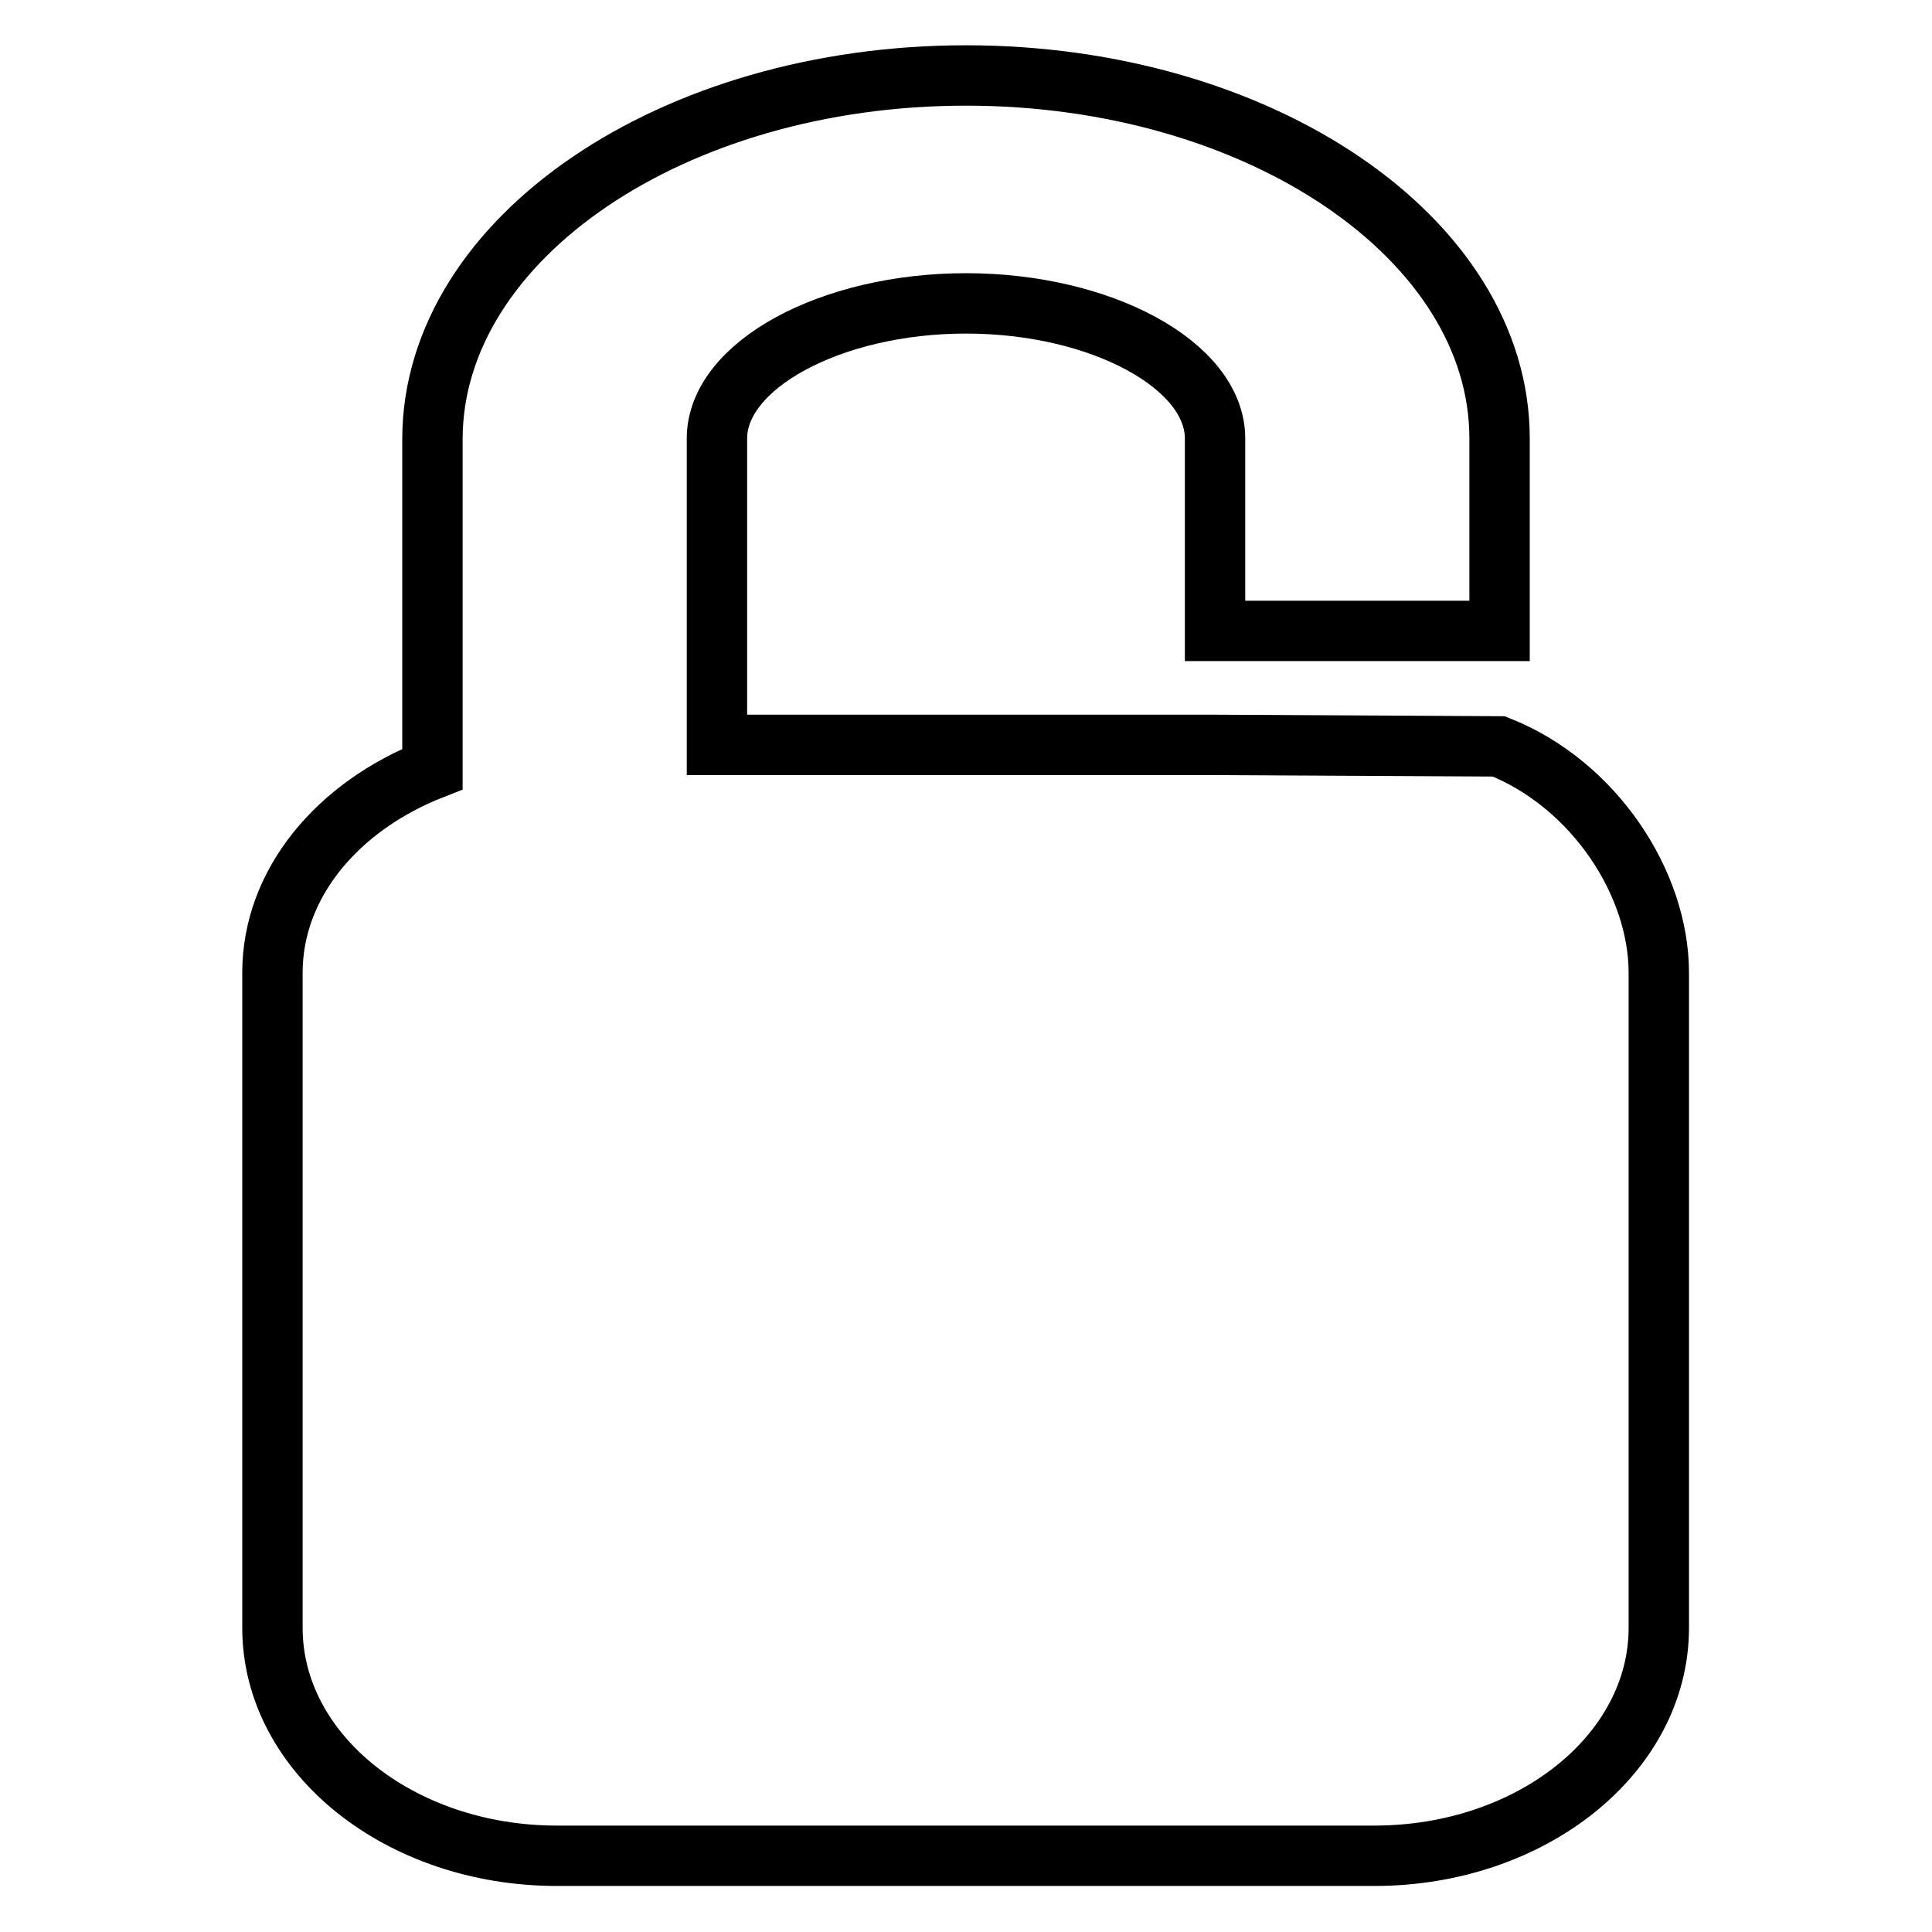 <?xml version="1.0" encoding="utf-8"?>
<!-- Svg Vector Icons : http://www.onlinewebfonts.com/icon -->
<!DOCTYPE svg PUBLIC "-//W3C//DTD SVG 1.1//EN" "http://www.w3.org/Graphics/SVG/1.1/DTD/svg11.dtd">
<svg version="1.1" xmlns="http://www.w3.org/2000/svg" xmlns:xlink="http://www.w3.org/1999/xlink" x="0px" y="0px" viewBox="0 0 256 256" enable-background="new 0 0 256 256" xml:space="preserve">
<g><g><path stroke-width="8" fill-opacity="0" stroke="#000000"  d="M219.8,128.9v86.8c0,16.7-16.9,30.2-37.7,30.2H73.8c-20.8,0-37.7-13.5-37.7-30.2v-86.8c0-11.9,8.7-22.1,21.2-27V58.1C57.4,31.6,89.1,10,128,10s70.7,21.6,70.7,48.1v25.5h-37.7V58.1c0-9.7-15.1-17.9-33-17.9c-17.9,0-33,8.2-33,17.9v40.6h65.9l37.7,0.2C211.2,103.9,219.8,117,219.8,128.9z"/></g></g>
</svg>